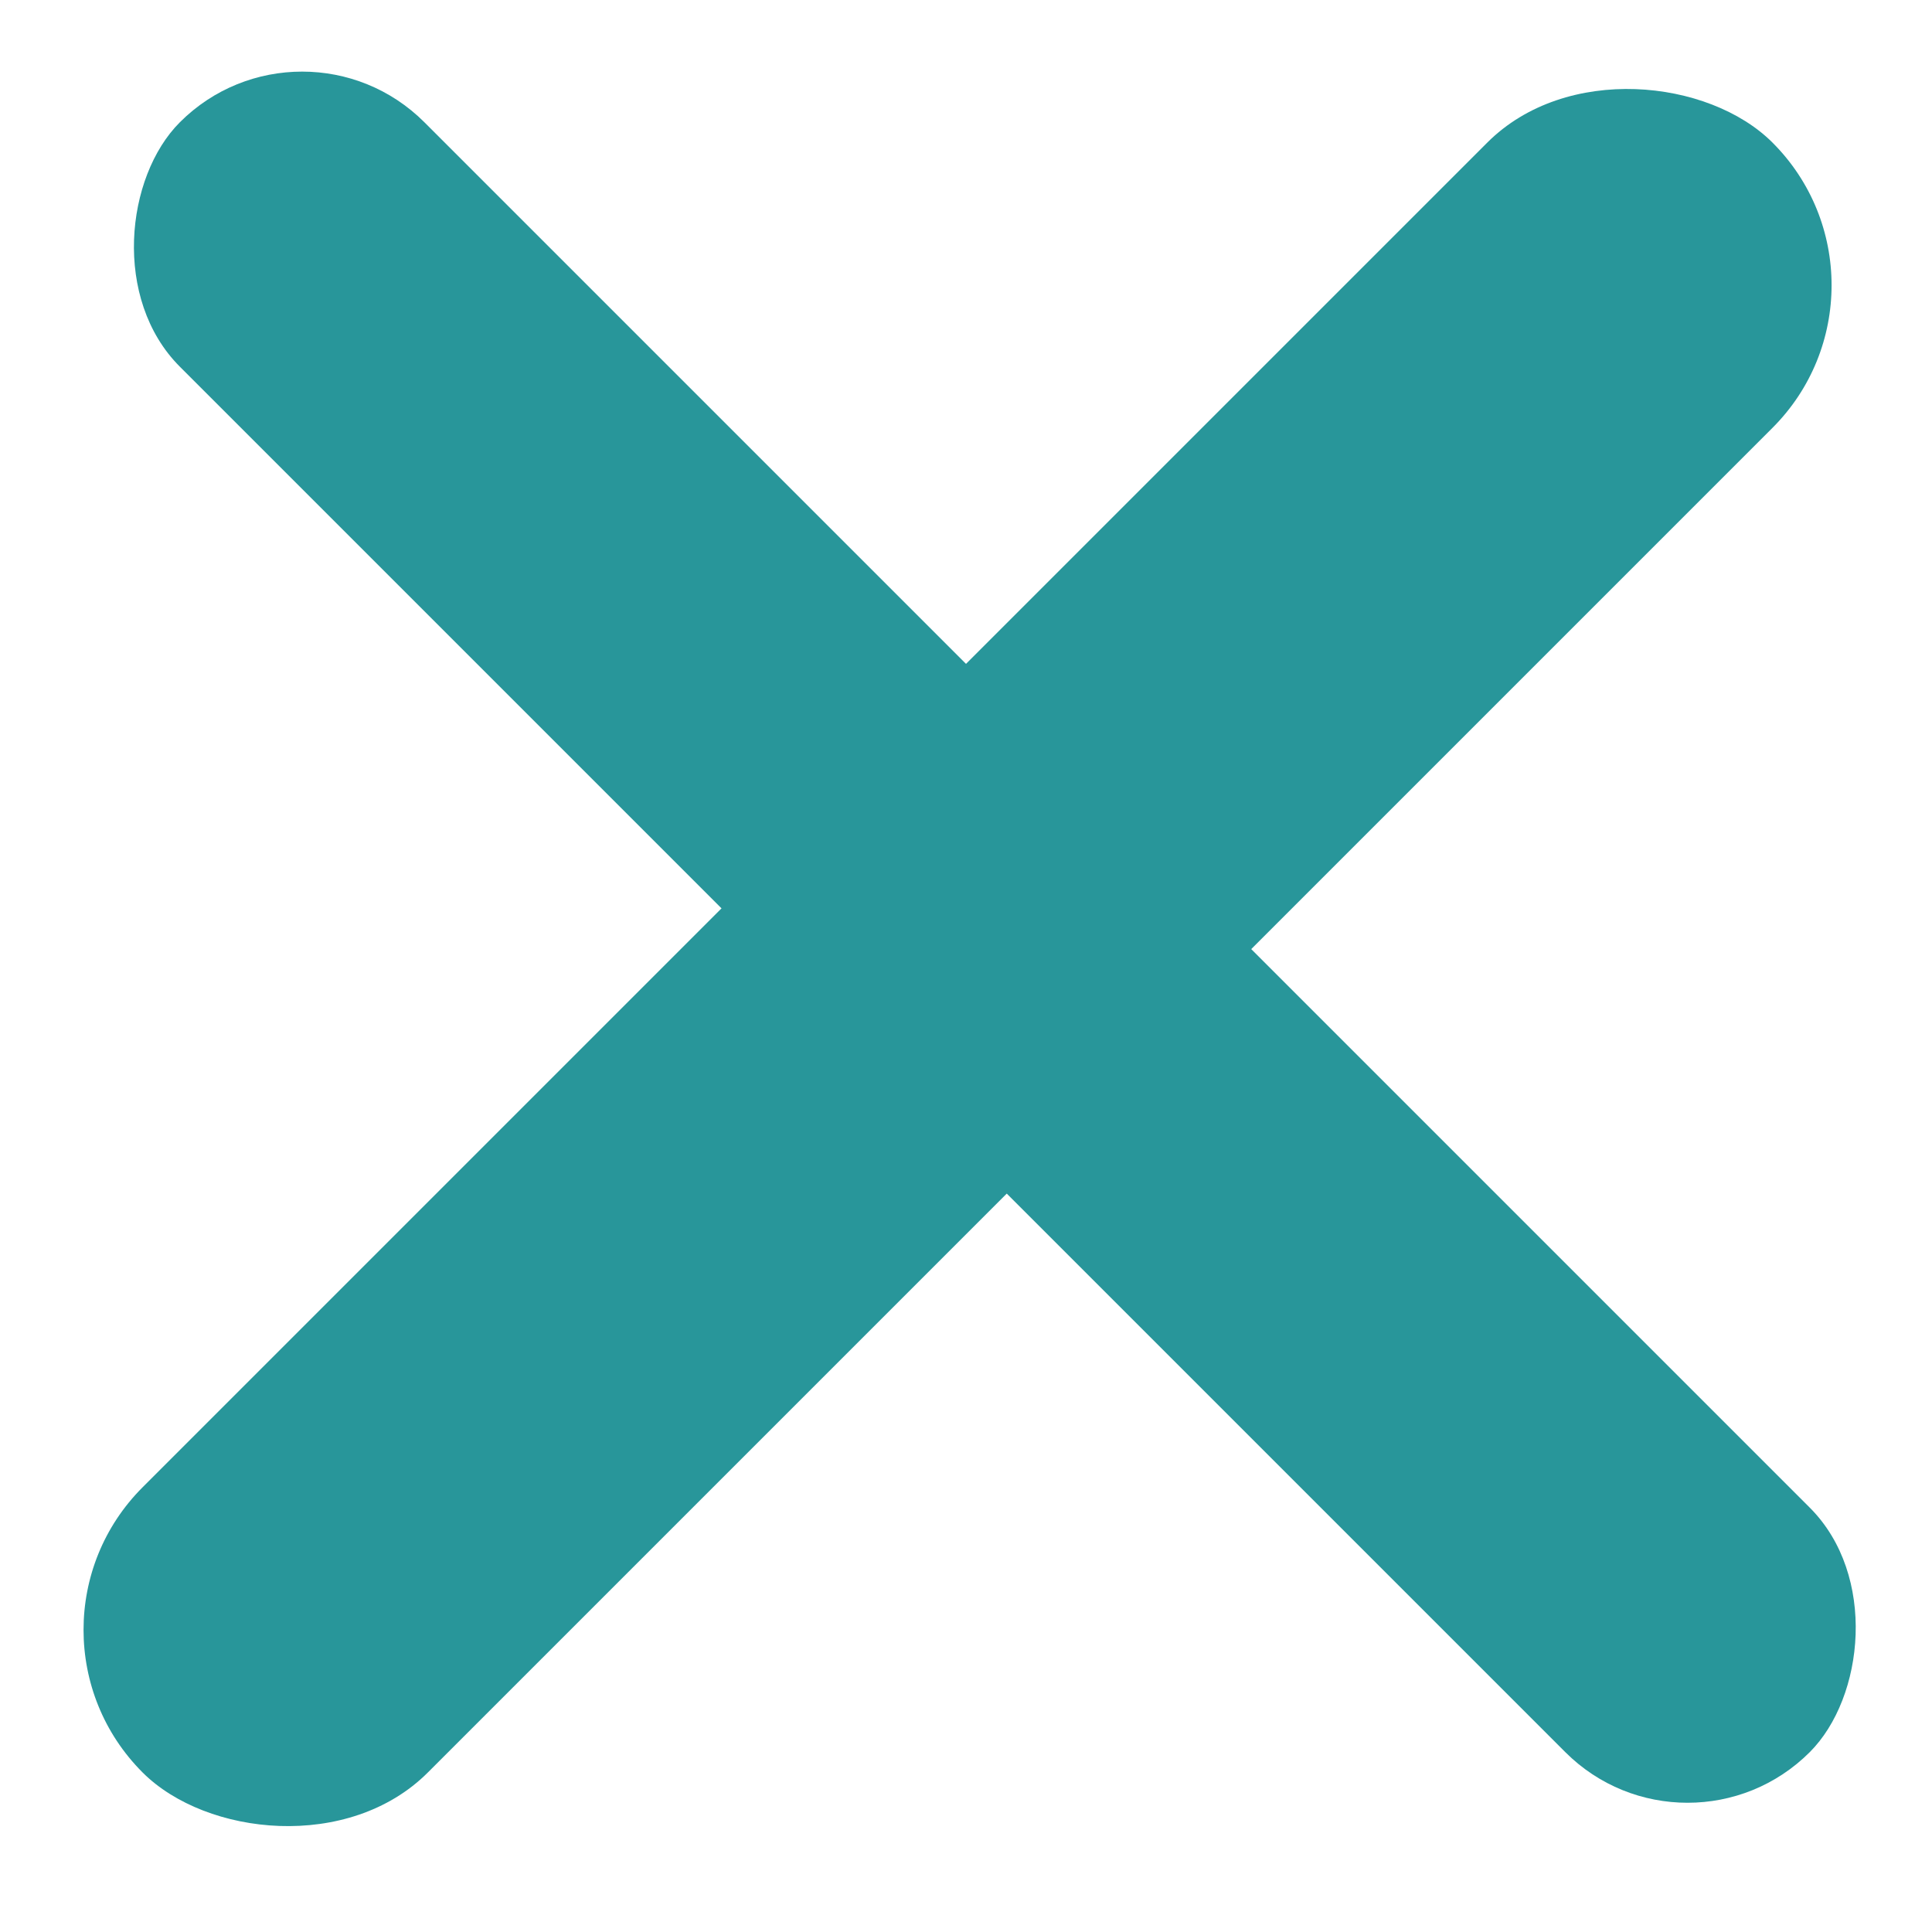 <svg xmlns="http://www.w3.org/2000/svg" width="33.527" height="33.234" viewBox="0 0 33.527 33.234">
  <g id="组_36" data-name="组 36" transform="translate(-324 -33)">
    <rect id="矩形_29" data-name="矩形 29" width="40" height="7" rx="3.5" transform="translate(324 61.284) rotate(-45)" fill="#28969a"/>
    <rect id="矩形_30" data-name="矩形 30" width="40" height="6" rx="3" transform="translate(329.243 33) rotate(45)" fill="#28969a"/>
  </g>
</svg>
